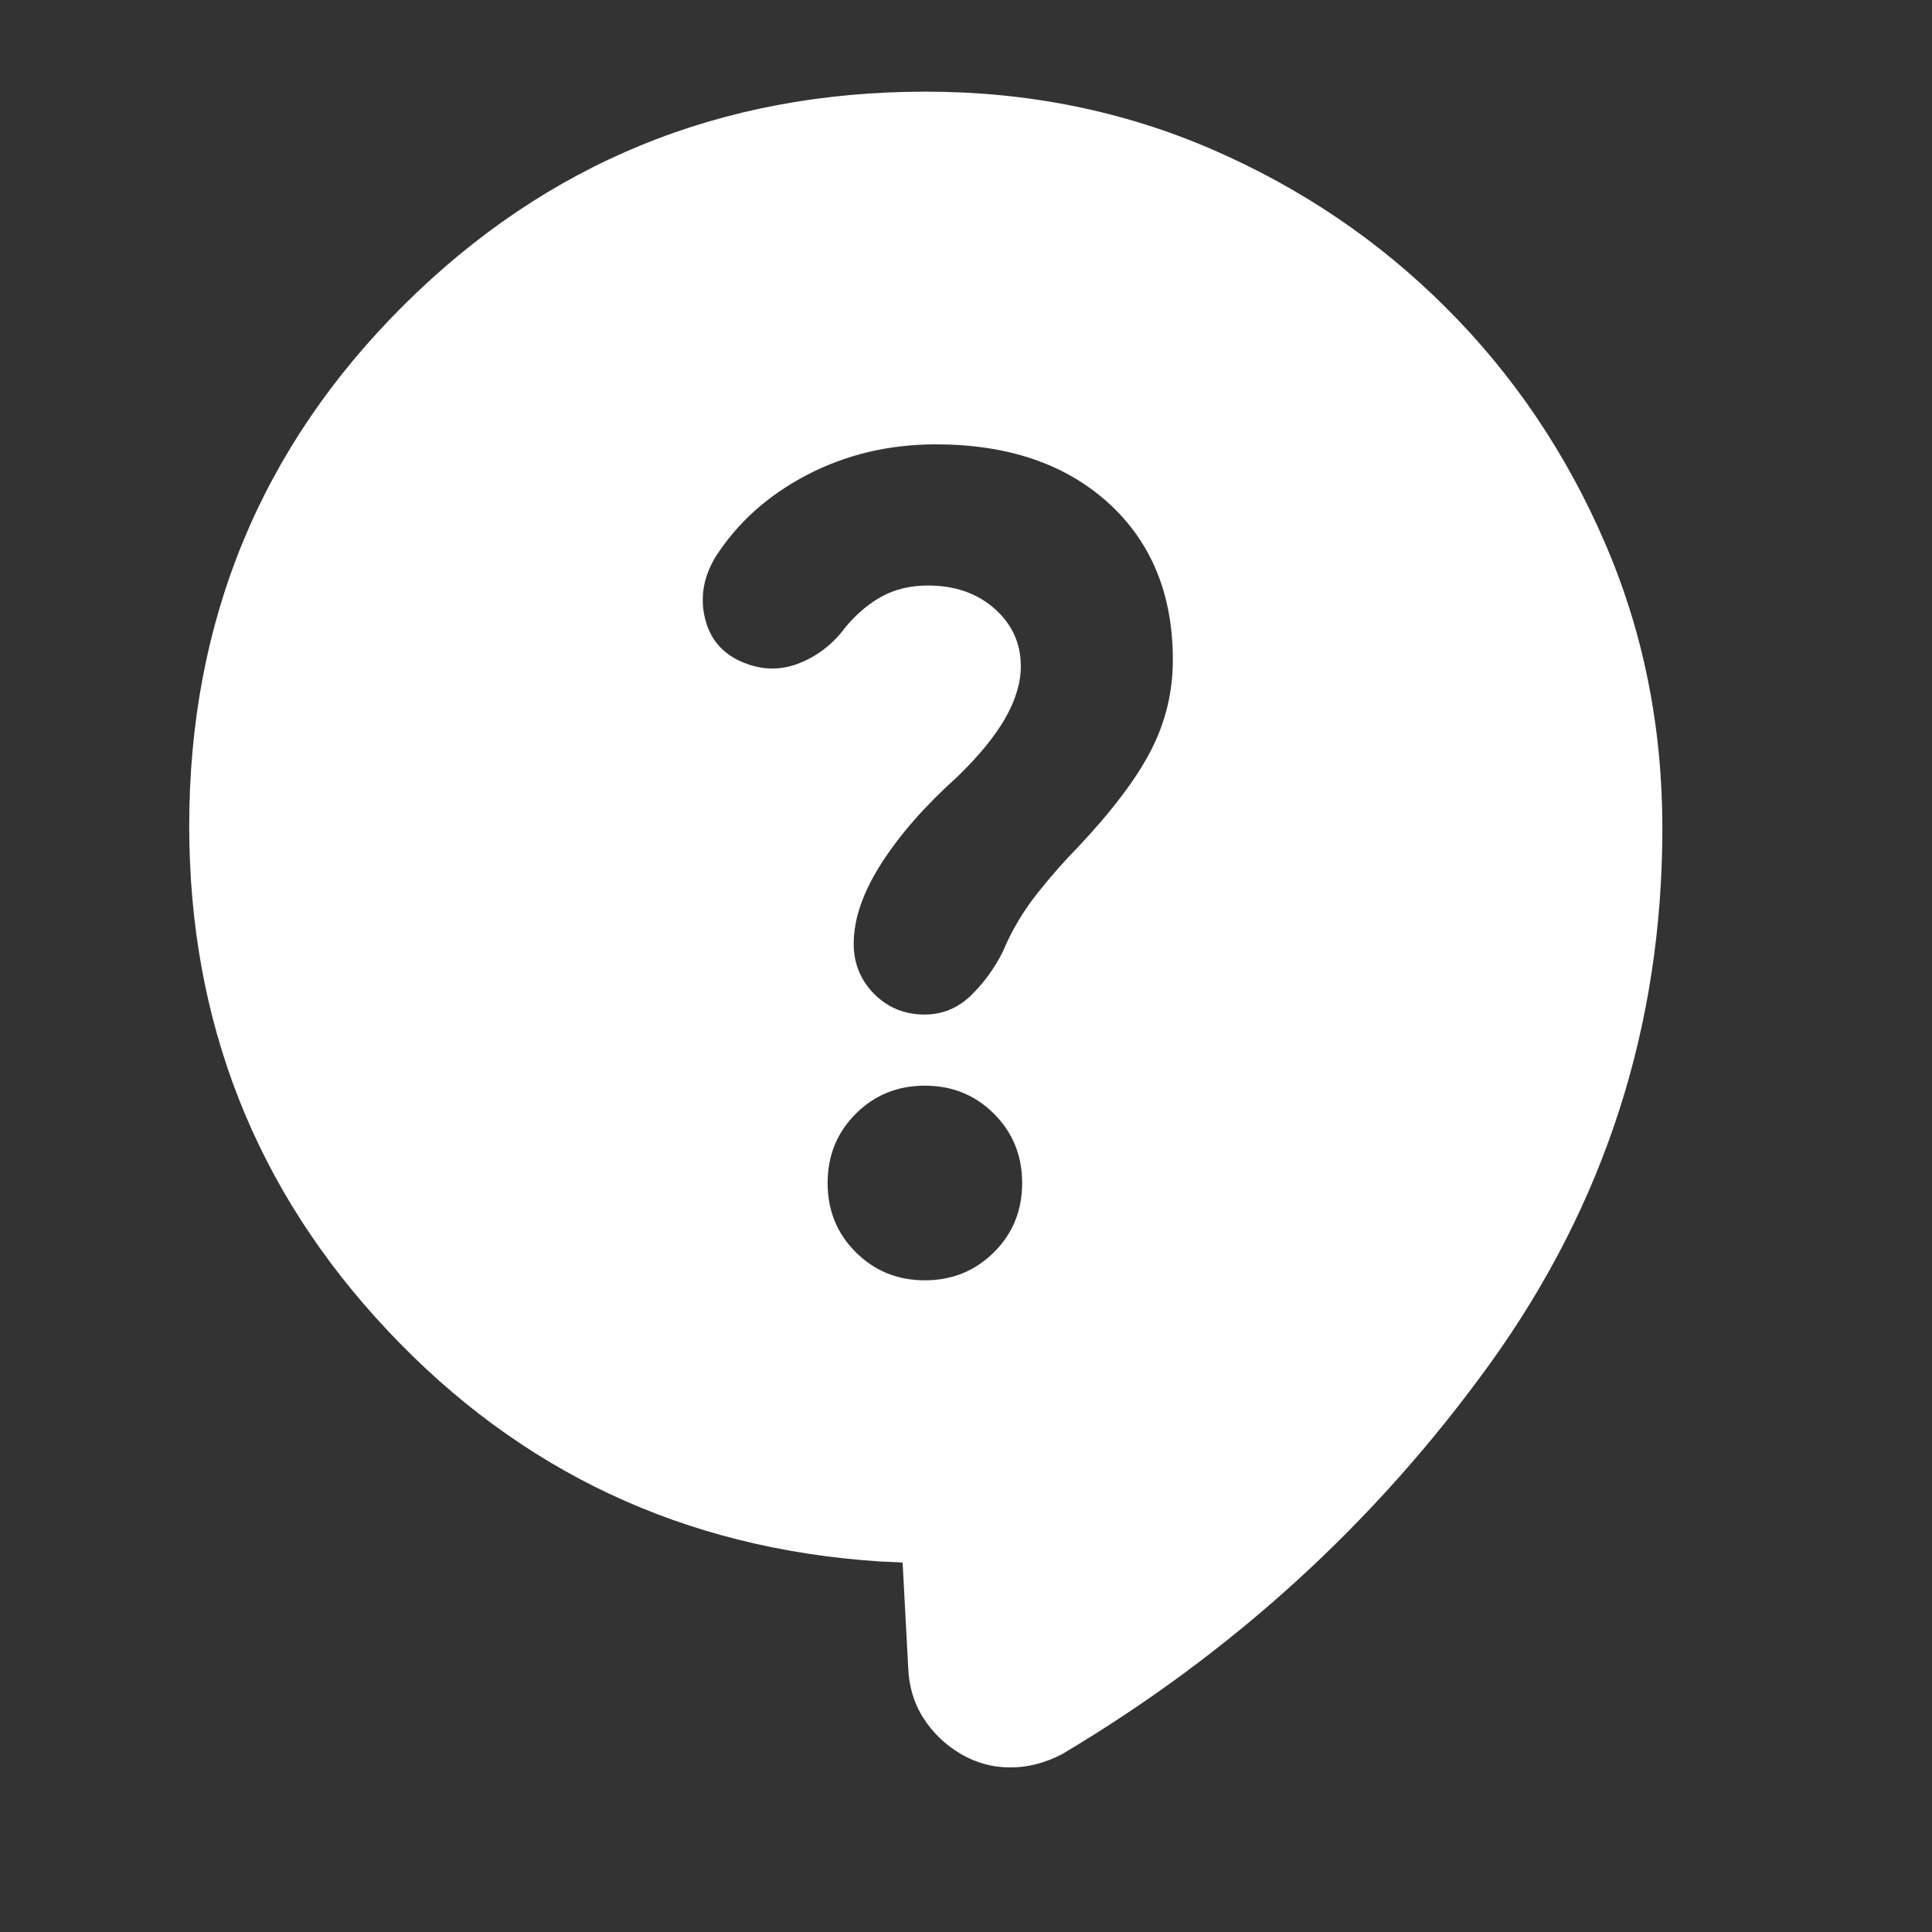 <svg width="16" height="16" viewBox="0 0 16 16" fill="none" xmlns="http://www.w3.org/2000/svg">
<rect x="0" y="0" width="16" height="16" fill="#333333" stroke="none"/>
<path d="M7.475 12.94L7.28 12.931C5.665 12.824 4.309 12.188 3.212 11.021C2.115 9.856 1.567 8.462 1.567 6.84C1.567 5.143 2.159 3.705 3.344 2.527C4.529 1.348 5.97 0.759 7.667 0.759C8.512 0.759 9.303 0.919 10.04 1.238C10.777 1.558 11.422 1.995 11.976 2.549C12.531 3.103 12.968 3.749 13.287 4.486C13.607 5.222 13.767 6.013 13.767 6.859C13.767 8.492 13.292 9.968 12.344 11.287C11.395 12.605 10.212 13.685 8.796 14.527C8.654 14.601 8.51 14.638 8.364 14.637C8.218 14.637 8.082 14.599 7.956 14.525C7.829 14.45 7.726 14.351 7.647 14.228C7.568 14.105 7.526 13.963 7.521 13.803L7.475 12.94ZM7.659 10.603C7.886 10.603 8.077 10.525 8.232 10.37C8.388 10.215 8.465 10.024 8.465 9.797C8.465 9.571 8.388 9.38 8.232 9.224C8.077 9.069 7.886 8.991 7.659 8.991C7.433 8.991 7.242 9.069 7.087 9.224C6.931 9.38 6.854 9.571 6.854 9.797C6.854 10.024 6.931 10.215 7.087 10.37C7.242 10.525 7.433 10.603 7.659 10.603ZM6.162 5.489C6.316 5.551 6.468 5.552 6.618 5.493C6.769 5.433 6.896 5.336 6.998 5.199C7.092 5.085 7.195 4.998 7.306 4.938C7.417 4.878 7.544 4.849 7.685 4.849C7.908 4.849 8.092 4.913 8.237 5.041C8.381 5.169 8.454 5.327 8.454 5.517C8.454 5.655 8.41 5.799 8.324 5.95C8.237 6.101 8.104 6.263 7.925 6.436C7.659 6.675 7.451 6.913 7.298 7.152C7.146 7.39 7.07 7.611 7.07 7.815C7.07 7.979 7.127 8.118 7.24 8.232C7.353 8.345 7.492 8.402 7.657 8.402C7.803 8.402 7.93 8.35 8.038 8.247C8.145 8.144 8.234 8.022 8.304 7.883C8.378 7.706 8.475 7.544 8.594 7.394C8.713 7.245 8.825 7.119 8.928 7.015C9.212 6.713 9.414 6.445 9.533 6.212C9.653 5.978 9.713 5.729 9.713 5.465C9.713 4.922 9.535 4.489 9.179 4.165C8.822 3.842 8.347 3.68 7.751 3.68C7.364 3.68 7.008 3.764 6.683 3.933C6.358 4.103 6.104 4.331 5.922 4.618C5.824 4.784 5.796 4.954 5.84 5.127C5.884 5.301 5.991 5.421 6.162 5.489Z" fill="white"/>
</svg>
